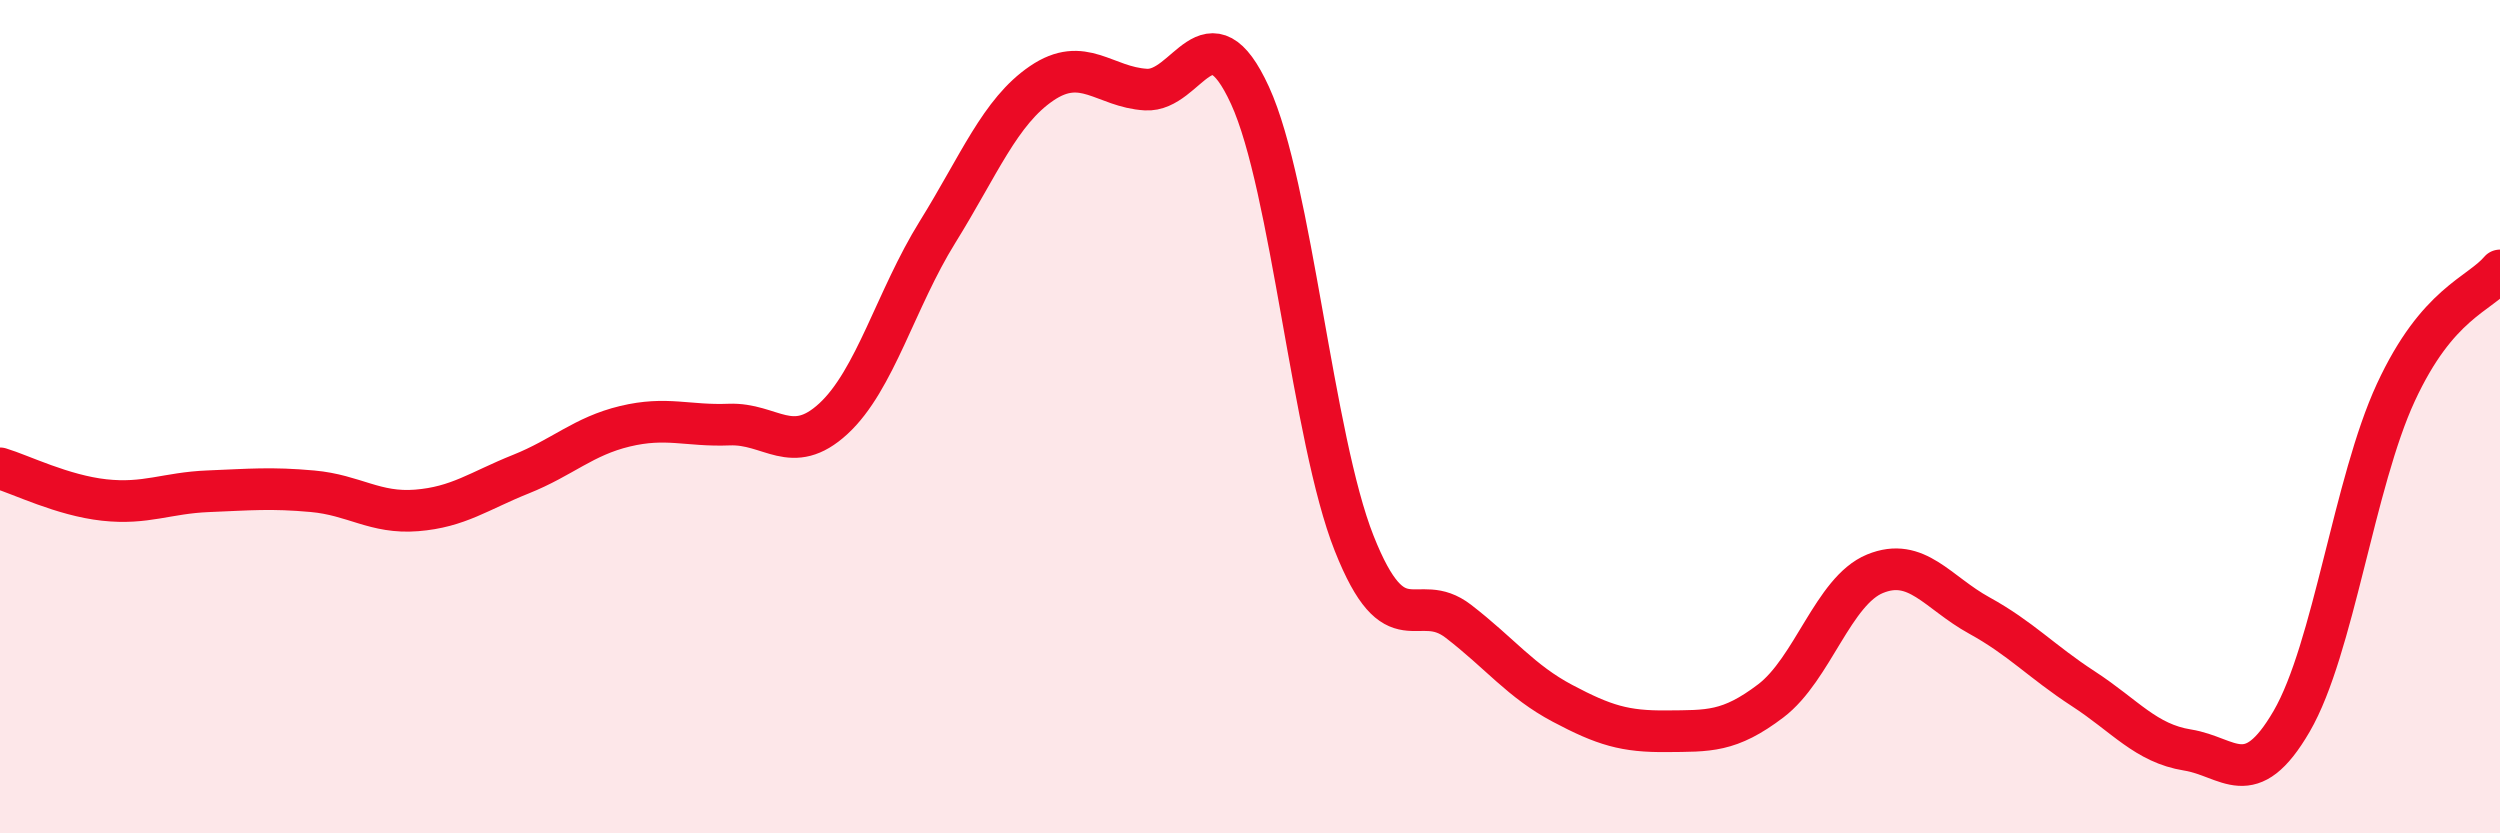 
    <svg width="60" height="20" viewBox="0 0 60 20" xmlns="http://www.w3.org/2000/svg">
      <path
        d="M 0,11.24 C 0.5,11.39 1.5,11.89 2.5,12 C 3.5,12.11 4,11.83 5,11.79 C 6,11.75 6.5,11.7 7.5,11.79 C 8.5,11.88 9,12.33 10,12.25 C 11,12.17 11.5,11.78 12.5,11.38 C 13.5,10.98 14,10.47 15,10.23 C 16,9.99 16.5,10.23 17.5,10.19 C 18.5,10.15 19,10.97 20,10.05 C 21,9.13 21.5,7.18 22.5,5.57 C 23.5,3.96 24,2.68 25,2 C 26,1.32 26.5,2.09 27.5,2.15 C 28.5,2.21 29,0.11 30,2.29 C 31,4.47 31.5,10.52 32.5,13.04 C 33.5,15.56 34,14.14 35,14.91 C 36,15.68 36.5,16.35 37.5,16.88 C 38.5,17.41 39,17.56 40,17.55 C 41,17.54 41.5,17.58 42.5,16.82 C 43.5,16.06 44,14.18 45,13.77 C 46,13.36 46.5,14.22 47.5,14.77 C 48.5,15.32 49,15.88 50,16.53 C 51,17.18 51.5,17.84 52.5,18 C 53.5,18.16 54,19.03 55,17.31 C 56,15.59 56.5,11.58 57.5,9.42 C 58.5,7.26 59.5,7.08 60,6.49L60 20L0 20Z"
        fill="#EB0A25"
        opacity="0.1"
        stroke-linecap="round"
        stroke-linejoin="round"
      />
      <path
        d="M 0,11.24 C 0.5,11.39 1.5,11.89 2.5,12 C 3.5,12.11 4,11.83 5,11.79 C 6,11.75 6.5,11.7 7.5,11.79 C 8.5,11.88 9,12.33 10,12.25 C 11,12.17 11.5,11.78 12.5,11.38 C 13.5,10.98 14,10.47 15,10.23 C 16,9.99 16.5,10.23 17.5,10.19 C 18.5,10.15 19,10.97 20,10.05 C 21,9.13 21.5,7.18 22.5,5.57 C 23.5,3.96 24,2.68 25,2 C 26,1.32 26.5,2.09 27.5,2.15 C 28.5,2.21 29,0.11 30,2.29 C 31,4.47 31.5,10.52 32.5,13.04 C 33.5,15.56 34,14.14 35,14.91 C 36,15.68 36.5,16.35 37.5,16.88 C 38.5,17.41 39,17.56 40,17.55 C 41,17.54 41.5,17.58 42.5,16.82 C 43.5,16.06 44,14.18 45,13.77 C 46,13.36 46.5,14.22 47.5,14.77 C 48.5,15.32 49,15.88 50,16.53 C 51,17.18 51.5,17.84 52.5,18 C 53.5,18.16 54,19.03 55,17.31 C 56,15.59 56.5,11.58 57.5,9.42 C 58.5,7.26 59.5,7.08 60,6.49"
        stroke="#EB0A25"
        stroke-width="1"
        fill="none"
        stroke-linecap="round"
        stroke-linejoin="round"
      />
    </svg>
  
